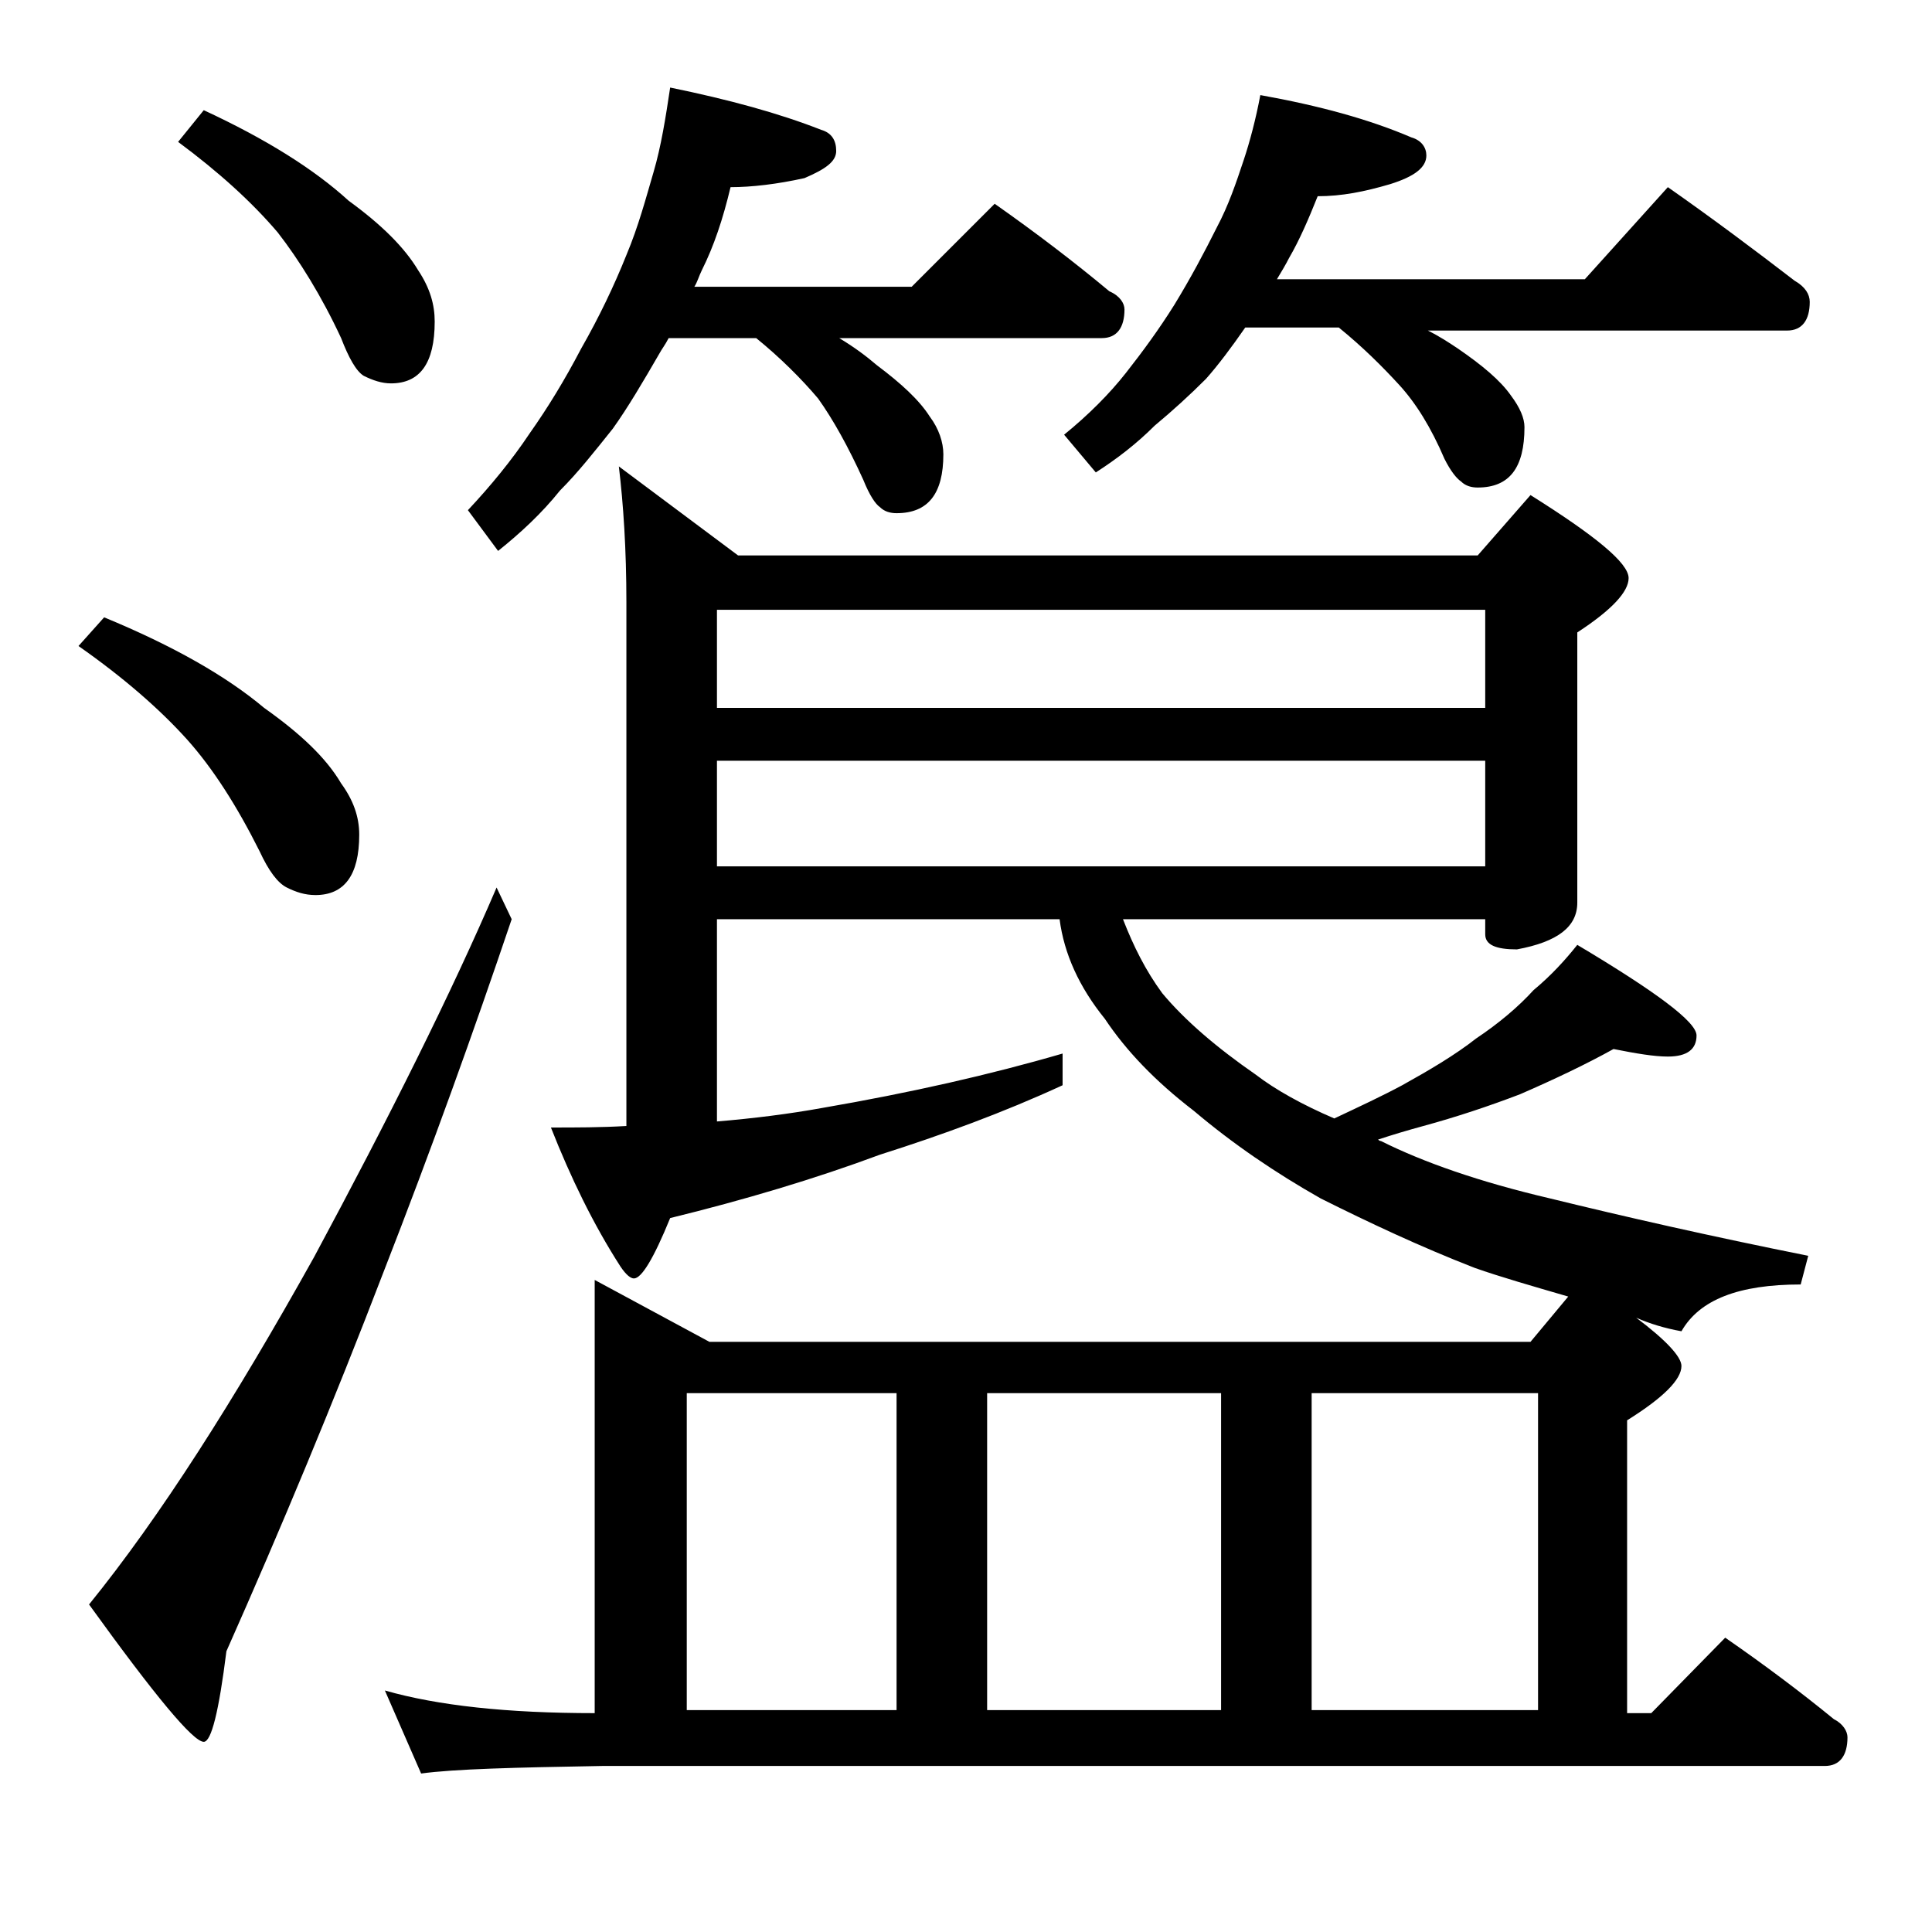 <?xml version="1.0" encoding="utf-8"?>
<!-- Generator: Adobe Illustrator 18.0.0, SVG Export Plug-In . SVG Version: 6.00 Build 0)  -->
<!DOCTYPE svg PUBLIC "-//W3C//DTD SVG 1.1//EN" "http://www.w3.org/Graphics/SVG/1.1/DTD/svg11.dtd">
<svg version="1.1" id="Layer_1" xmlns="http://www.w3.org/2000/svg" xmlns:xlink="http://www.w3.org/1999/xlink" x="0px" y="0px"
	 viewBox="0 0 128 128" enable-background="new 0 0 128 128" xml:space="preserve">
<path d="M6.9,40.9c4.6,1.9,8.1,3.9,10.6,6c2.4,1.7,4.1,3.3,5.1,5c0.8,1.1,1.2,2.2,1.2,3.4c0,2.7-1,4-2.9,4c-0.7,0-1.3-0.2-1.9-0.5
	c-0.6-0.3-1.2-1.1-1.8-2.4c-1.5-3-3.1-5.5-4.8-7.4c-1.8-2-4.2-4.1-7.2-6.2L6.9,40.9z M32.9,58.8l1,2.1c-2.5,7.4-5.3,15.2-8.5,23.4
	c-3.3,8.6-6.8,17-10.4,25.1c-0.5,4-1,6-1.5,6c-0.7,0-3.2-3-7.6-9.1c4.7-5.8,9.6-13.5,14.9-23C25.8,74,29.9,65.8,32.9,58.8z
	 M13.5,7.3c4.1,1.9,7.3,3.9,9.6,6c2.2,1.6,3.7,3.1,4.6,4.6c0.8,1.2,1.1,2.3,1.1,3.4c0,2.8-1,4.1-2.9,4.1c-0.6,0-1.2-0.2-1.8-0.5
	c-0.5-0.3-1-1.2-1.5-2.5c-1.3-2.8-2.8-5.2-4.2-7c-1.7-2-3.9-4-6.6-6L13.5,7.3z M39.4,84.8l7.6,4.1h54.4l2.5-3
	c-2.4-0.7-4.5-1.3-6.2-1.9c-3.6-1.4-7-3-10.2-4.6c-3-1.7-5.8-3.6-8.4-5.8c-2.6-2-4.5-4-5.9-6.1c-1.7-2.1-2.7-4.3-3-6.6H47.5v13.4
	c2.4-0.2,4.8-0.5,7-0.9c5.8-1,11.1-2.2,15.9-3.6v2.1c-3.9,1.8-8,3.3-12.1,4.6c-4.3,1.6-9,3-13.9,4.2c-1.1,2.7-1.9,4-2.4,4
	c-0.2,0-0.5-0.2-0.9-0.8c-1.8-2.8-3.3-5.9-4.6-9.2c1.7,0,3.3,0,5-0.1V39.9c0-3.5-0.2-6.5-0.5-9l7.9,5.9h49l3.5-4
	c4.3,2.7,6.5,4.5,6.5,5.5c0,0.9-1.1,2.1-3.4,3.6v17.9c0,1.6-1.3,2.6-4,3.1c-1.4,0-2.1-0.3-2.1-1v-1h-24c0.7,1.8,1.5,3.4,2.6,4.9
	c1.5,1.8,3.6,3.6,6.2,5.4c1.3,1,3.1,2,5.2,2.9c1.7-0.8,3.2-1.5,4.5-2.2c1.8-1,3.5-2,4.9-3.1c1.5-1,2.8-2.1,3.8-3.2
	c1.2-1,2.1-2,2.9-3c5.2,3.1,7.9,5.1,7.9,6c0,0.9-0.6,1.4-1.9,1.4c-0.9,0-2.1-0.2-3.6-0.5c-1.8,1-3.9,2-6.2,3
	c-2.1,0.8-4.2,1.5-6.4,2.1c-1.1,0.3-2.1,0.6-3,0.9c0.1,0.1,0.2,0.1,0.2,0.1c2.8,1.4,6.5,2.7,11.2,3.8c4.9,1.2,10.6,2.5,17.1,3.8
	l-0.5,1.9c-4.1,0-6.7,1-7.9,3.1c-1.1-0.2-2.1-0.5-3-0.9c2,1.5,3,2.6,3,3.2c0,0.9-1.2,2.1-3.6,3.6v19.4h1.6l4.9-5
	c2.6,1.8,5,3.6,7.2,5.4c0.6,0.3,0.9,0.8,0.9,1.2c0,1.2-0.5,1.9-1.5,1.9H39.9c-5.8,0.1-9.8,0.2-12,0.5l-2.4-5.5
	c3.5,1,8.1,1.5,13.9,1.5V84.8z M44.4,5.8c3.9,0.8,7.2,1.7,10,2.8c0.7,0.2,1,0.7,1,1.4c0,0.7-0.7,1.2-2.1,1.8
	c-1.8,0.4-3.5,0.6-4.9,0.6c-0.5,2.1-1.1,3.9-1.9,5.5c-0.2,0.4-0.3,0.8-0.5,1.1h14.4l5.5-5.5c2.7,1.9,5.2,3.8,7.6,5.8
	c0.7,0.3,1,0.8,1,1.2c0,1.2-0.5,1.9-1.5,1.9H55.6c1,0.6,1.8,1.2,2.5,1.8c1.6,1.2,2.8,2.3,3.5,3.4c0.6,0.8,0.9,1.7,0.9,2.5
	c0,2.6-1,3.9-3.1,3.9c-0.4,0-0.8-0.1-1.1-0.4c-0.3-0.2-0.7-0.8-1.1-1.8c-1-2.2-2-4-3-5.4c-1.1-1.3-2.5-2.7-4.1-4h-5.8
	c-0.2,0.4-0.5,0.8-0.6,1c-1.1,1.9-2.1,3.6-3.1,5c-1.2,1.5-2.3,2.9-3.5,4.1c-1.2,1.5-2.6,2.8-4.1,4L31,33.8c1.5-1.6,2.9-3.3,4.1-5.1
	c1.2-1.7,2.3-3.5,3.4-5.6c1.2-2.1,2.2-4.2,3-6.2c0.8-1.9,1.3-3.8,1.8-5.5C43.8,9.7,44.1,7.8,44.4,5.8z M45.5,113.3h13.9v-21H45.5
	V113.3z M47.5,40.4v6.5h50.9v-6.5H47.5z M47.5,50.4v7h50.9v-7H47.5z M65.4,113.3h15.5v-21H65.4V113.3z M83.5,6.3
	c3.9,0.7,7.2,1.6,10,2.8c0.7,0.2,1,0.7,1,1.2c0,0.8-0.8,1.4-2.4,1.9c-1.7,0.5-3.2,0.8-4.8,0.8c-0.6,1.5-1.2,2.9-1.9,4.1
	c-0.2,0.4-0.5,0.9-0.8,1.4H105l5.5-6.1c3,2.1,5.8,4.2,8.4,6.2c0.7,0.4,1,0.9,1,1.4c0,1.2-0.5,1.9-1.5,1.9H94.6
	c0.8,0.4,1.4,0.8,2,1.2c1.6,1.1,2.8,2.1,3.5,3.1c0.6,0.8,0.9,1.5,0.9,2.1c0,2.7-1,4-3.1,4c-0.4,0-0.8-0.1-1.1-0.4
	c-0.3-0.2-0.7-0.7-1.1-1.5c-0.9-2.1-1.9-3.7-3-4.9c-1.1-1.2-2.4-2.5-4-3.8h-6.2c-0.9,1.3-1.8,2.5-2.6,3.4c-1.1,1.1-2.2,2.1-3.4,3.1
	c-1.2,1.2-2.5,2.2-3.9,3.1l-2.1-2.5c1.6-1.3,3-2.7,4.1-4.1c1.1-1.4,2.2-2.9,3.2-4.5c1.1-1.8,2-3.5,2.8-5.1c0.8-1.5,1.3-3,1.8-4.5
	C82.8,9.4,83.2,7.9,83.5,6.3z M86.9,113.3h15v-21h-15V113.3z"/>
</svg>
